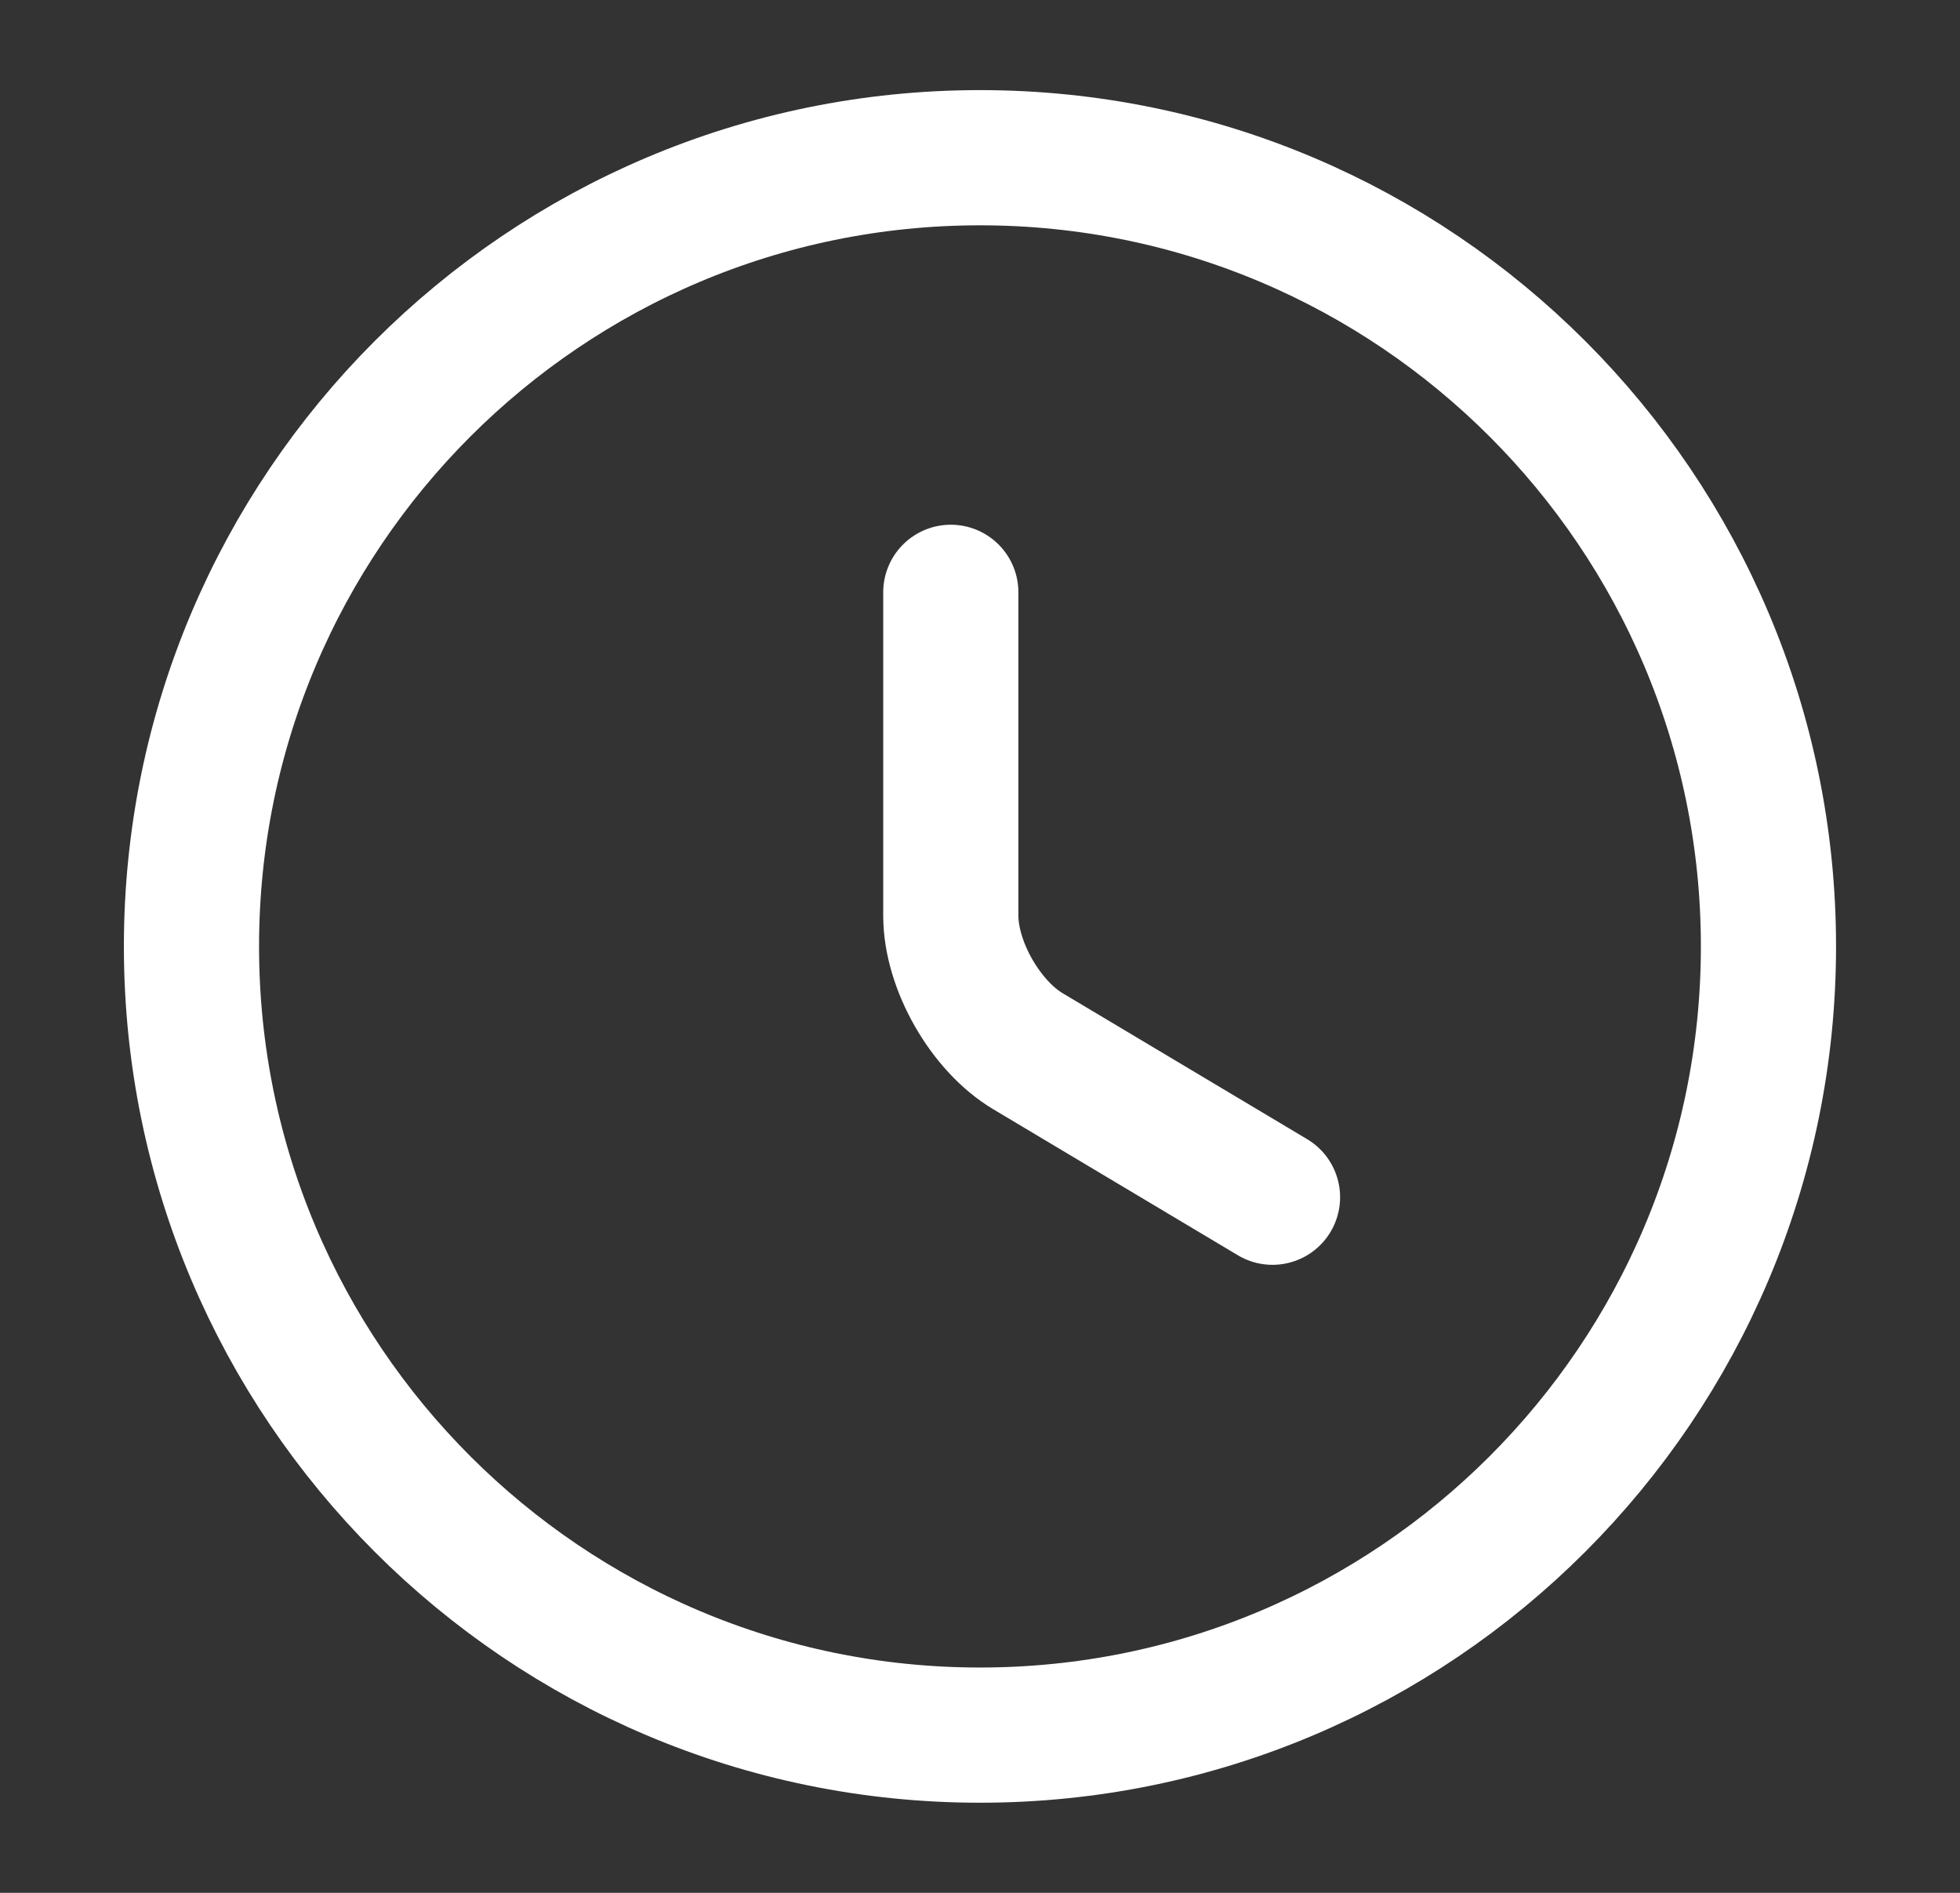 <svg width="29" height="28" viewBox="0 0 29 28" fill="none" xmlns="http://www.w3.org/2000/svg">
<rect x="0" y="0" width="29" height="28" fill="#333333" stroke="none"/>
<path d="M26.166 14C26.166 20.44 20.94 25.667 14.5 25.667C8.06 25.667 2.833 20.44 2.833 14C2.833 7.56 8.06 2.333 14.5 2.333C20.94 2.333 26.166 7.56 26.166 14Z" stroke="white" stroke-width="2" stroke-linecap="round" stroke-linejoin="round"/>
<path d="M18.828 17.71L15.212 15.552C14.582 15.178 14.068 14.28 14.068 13.545V8.762" stroke="white" stroke-width="2" stroke-linecap="round" stroke-linejoin="round"/>
</svg>
